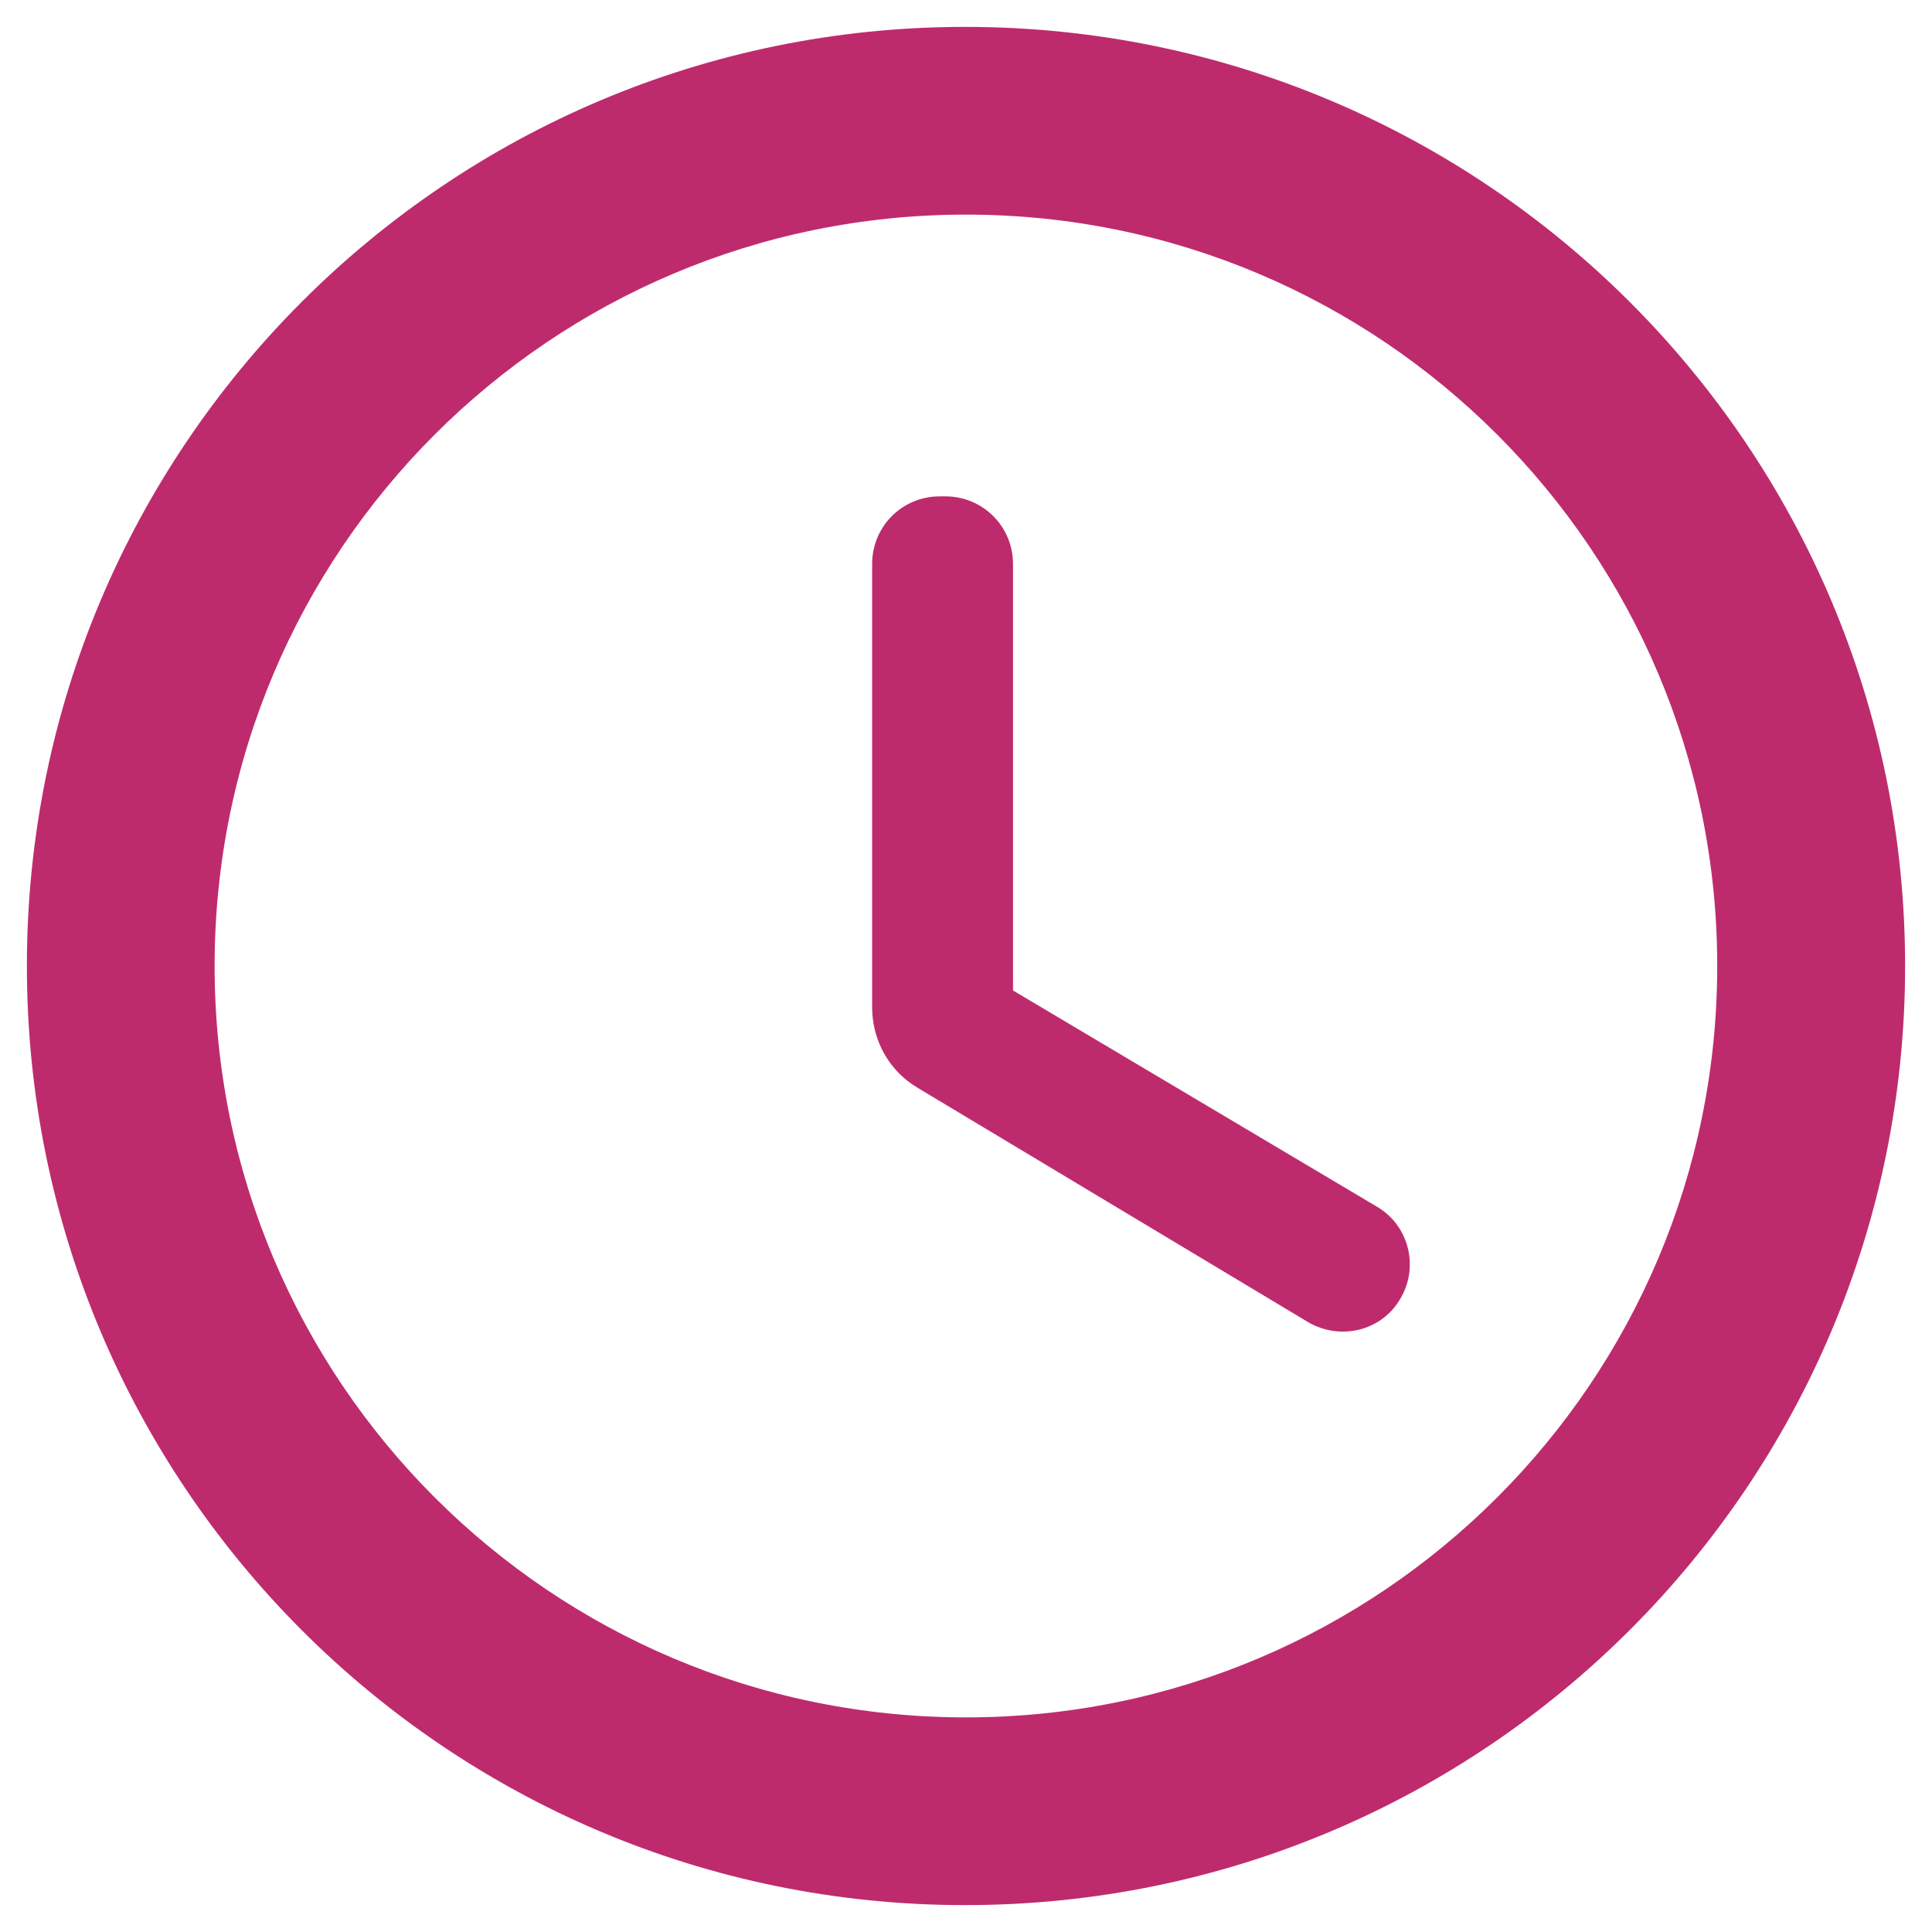 <svg width="12" height="12" viewBox="0 0 12 12" fill="none" xmlns="http://www.w3.org/2000/svg">
<path fill-rule="evenodd" clip-rule="evenodd" d="M5.994 0.167C2.774 0.167 0.167 2.78 0.167 6C0.167 9.22 2.774 11.833 5.994 11.833C9.22 11.833 11.833 9.22 11.833 6C11.833 2.78 9.22 0.167 5.994 0.167ZM6 10.667C3.421 10.667 1.333 8.578 1.333 6C1.333 3.422 3.421 1.333 6 1.333C8.578 1.333 10.666 3.422 10.666 6C10.666 8.578 8.578 10.667 6 10.667ZM5.872 3.083H5.837C5.603 3.083 5.417 3.27 5.417 3.503V6.257C5.417 6.461 5.522 6.653 5.702 6.758L8.123 8.211C8.322 8.328 8.578 8.269 8.695 8.071C8.817 7.873 8.753 7.61 8.549 7.493L6.292 6.152V3.503C6.292 3.27 6.105 3.083 5.872 3.083Z" fill="#BE2B6D"/>
</svg>

